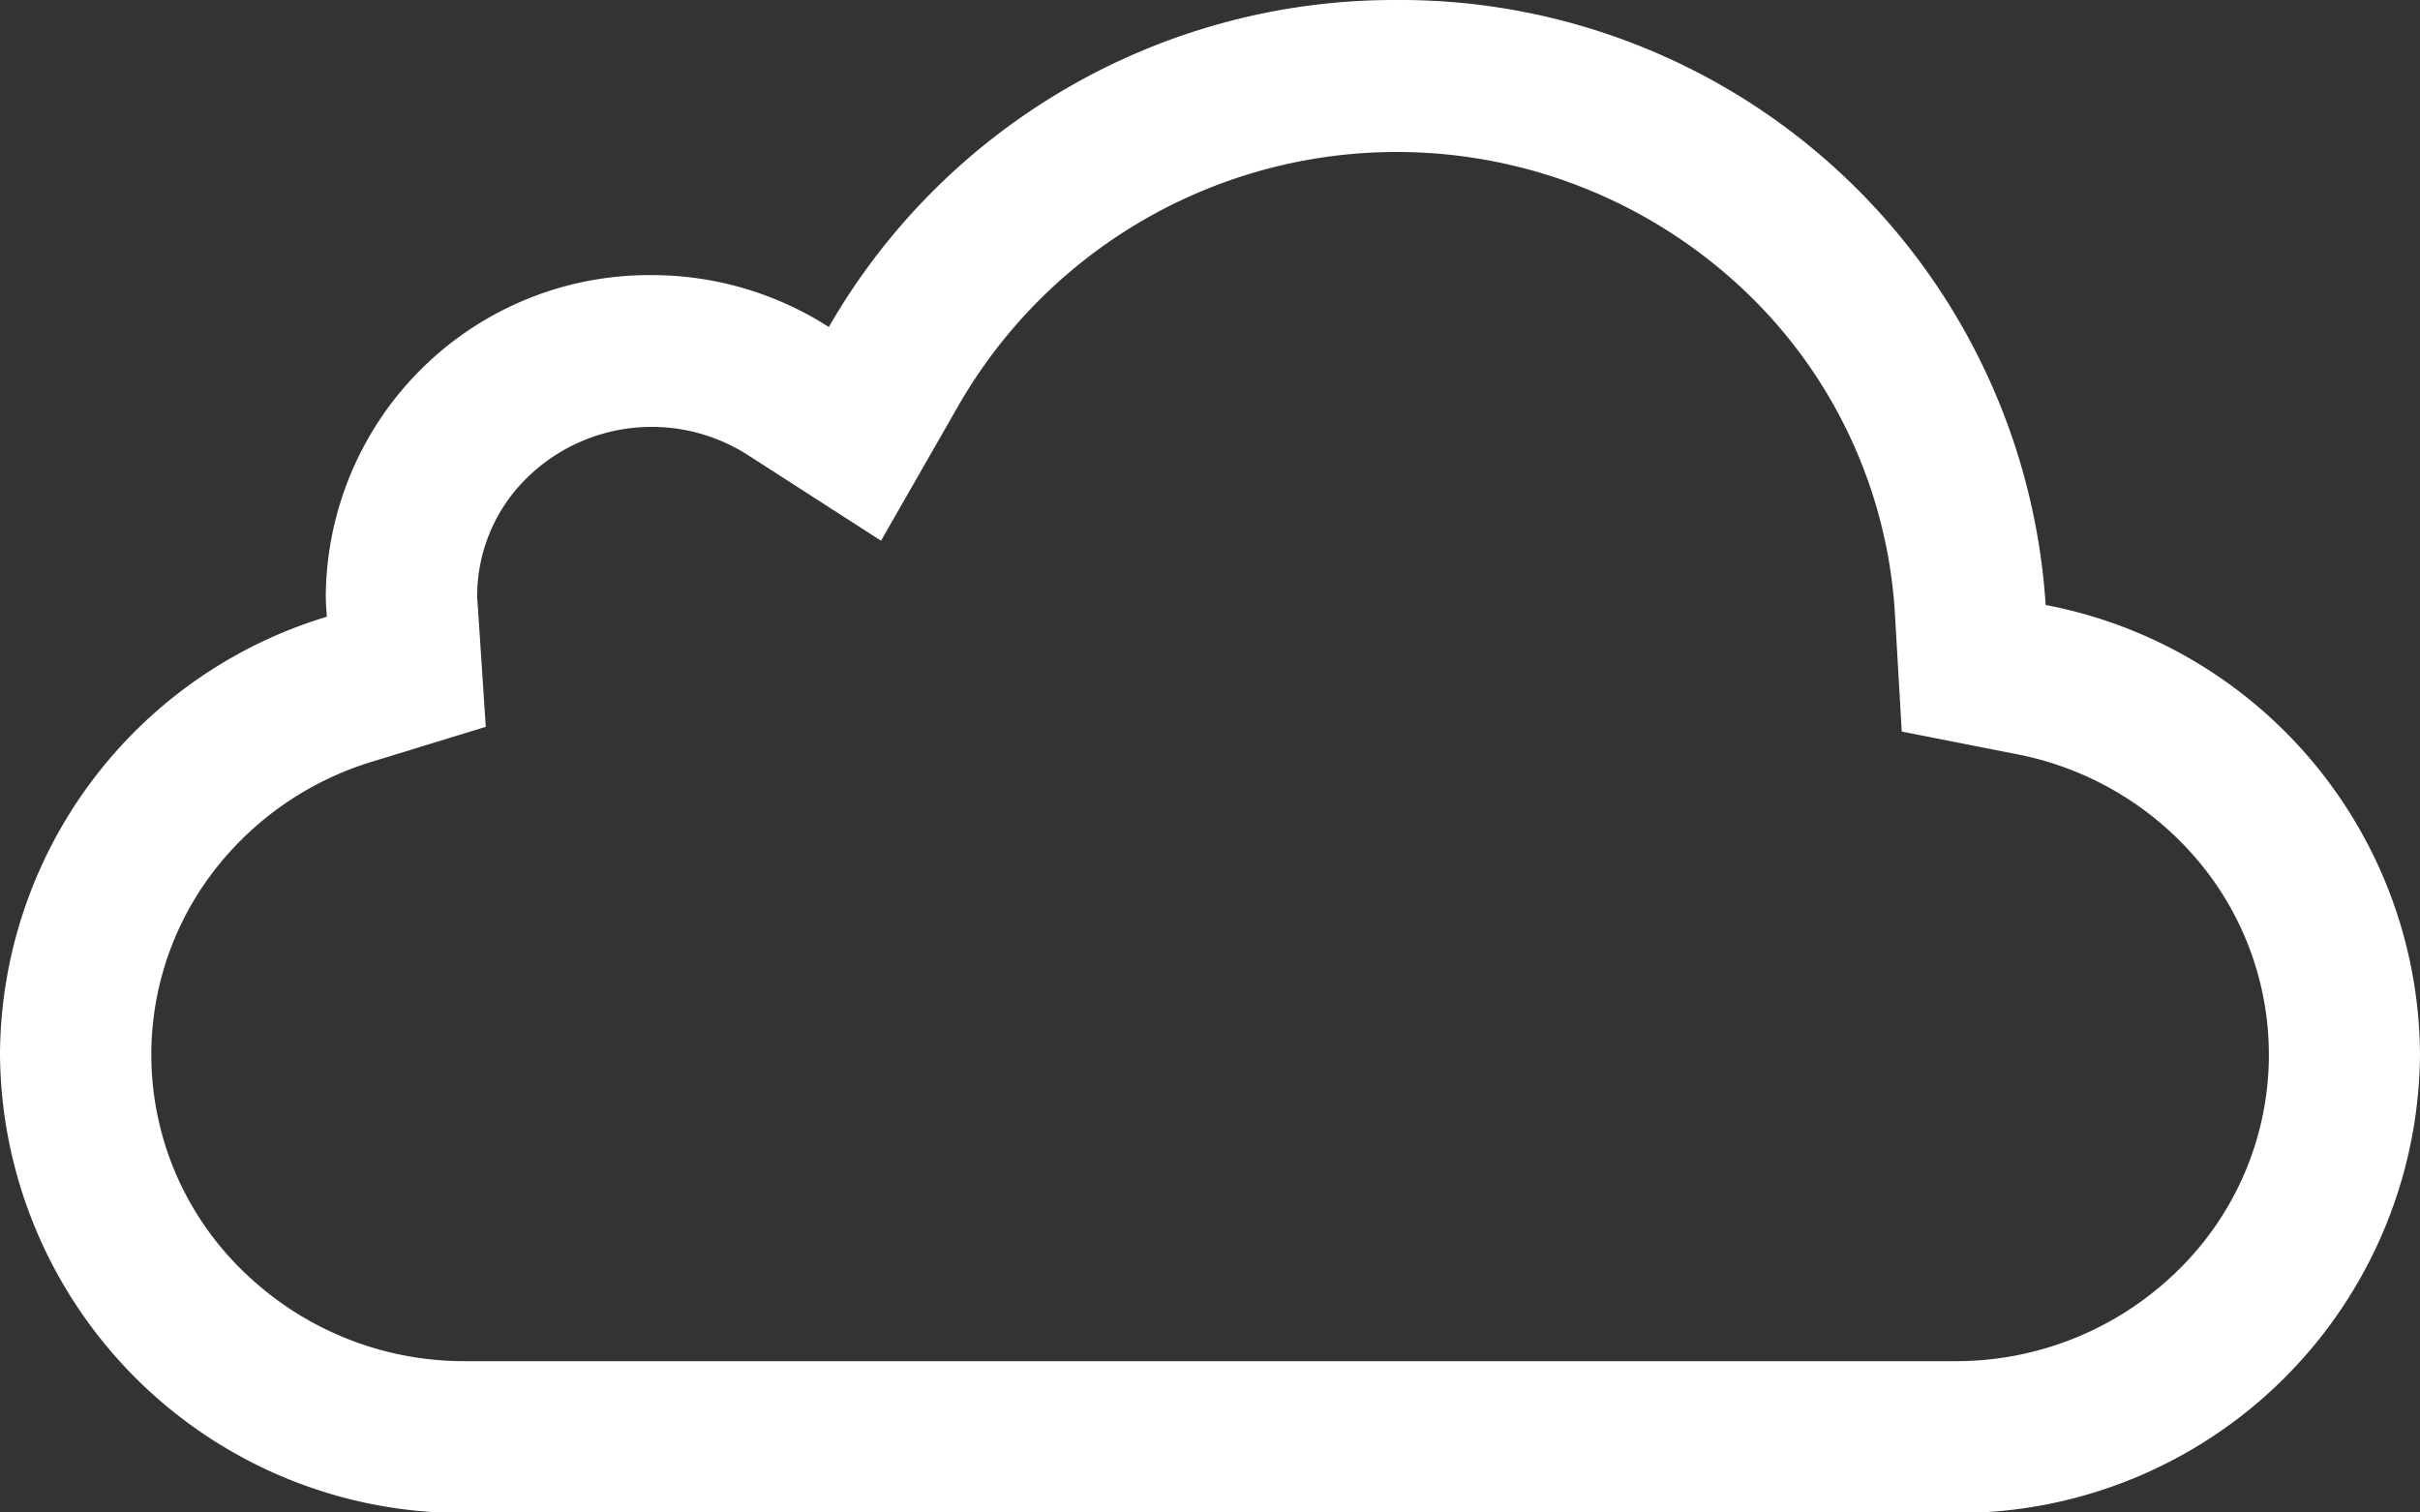 <svg xmlns="http://www.w3.org/2000/svg" width="100" height="62.5" viewBox="0 0 64 40">
  <rect x="0" y="0" width="64" height="40" fill="#333333" stroke="none"/>
  <g id="Artboard_1" data-name="Artboard 1">
    <path id="iCloud" fill="#FFFFFF" fill-rule="evenodd" d="M63.3,29.3l2.089-3.646a13.369,13.369,0,0,1,20.65-3.058,12.818,12.818,0,0,1,4.075,8.639l0.18,3.112,3.048,0.6a8.341,8.341,0,0,1,4.775,2.8,7.964,7.964,0,0,1-.52,10.851,8.365,8.365,0,0,1-5.9,2.4H52.309a8.369,8.369,0,0,1-5.9-2.4,7.964,7.964,0,0,1-.781-10.527,8.329,8.329,0,0,1,4.187-2.919l3.032-.93-0.21-3.176c-0.008-.121-0.014-0.2-0.017-0.25l0-.041a4.369,4.369,0,0,1,1.325-3.126,4.712,4.712,0,0,1,5.825-.6L63.3,29.3M76.924,15h0a17.256,17.256,0,0,0-15.005,8.648,8.659,8.659,0,0,0-4.688-1.372,8.552,8.552,0,0,0-8.615,8.487c0,0.185.016,0.366,0.028,0.547A12.152,12.152,0,0,0,40,42.888h0A12.218,12.218,0,0,0,52.309,55.013H91.693A12.217,12.217,0,0,0,104,42.888h0A12.174,12.174,0,0,0,94.1,31a17.107,17.107,0,0,0-17.18-16" transform="translate(-40 -15)"/>
  </g>
</svg>
